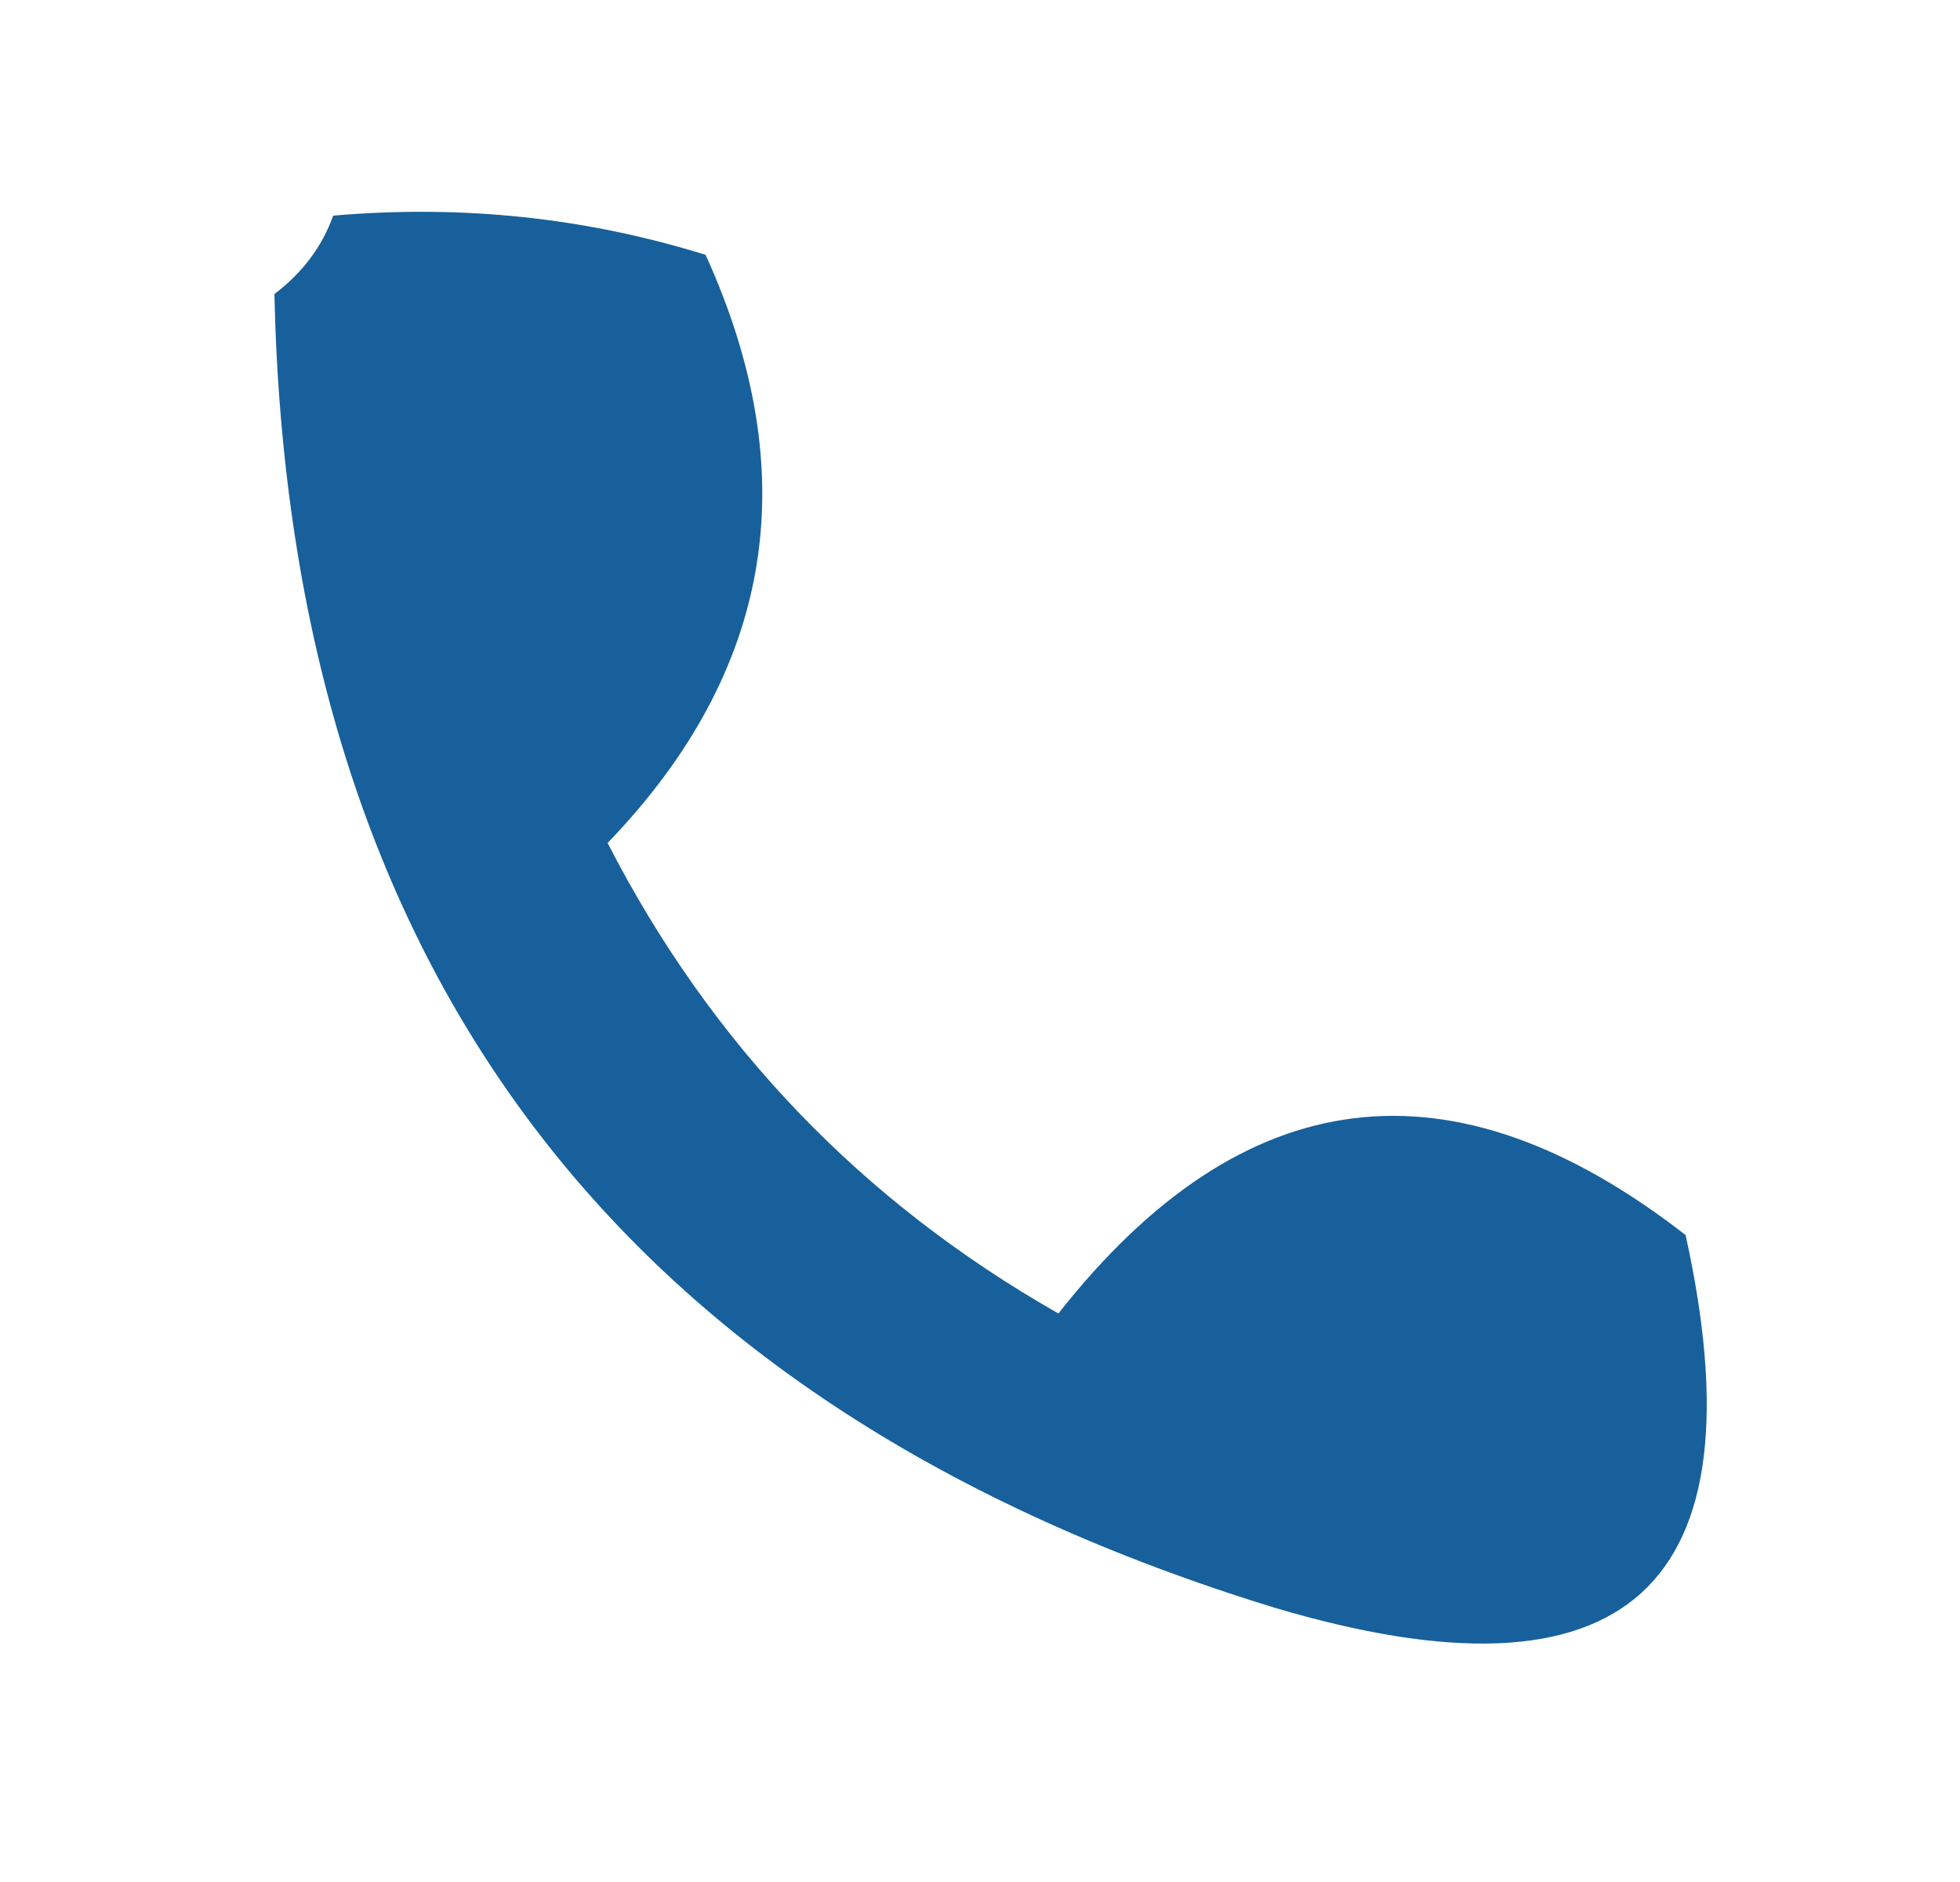 <?xml version="1.0" encoding="UTF-8"?>
<!DOCTYPE svg PUBLIC "-//W3C//DTD SVG 1.1//EN" "http://www.w3.org/Graphics/SVG/1.1/DTD/svg11.dtd">
<svg xmlns="http://www.w3.org/2000/svg" version="1.1" width="50px" height="48px" style="shape-rendering:geometricPrecision; text-rendering:geometricPrecision; image-rendering:optimizeQuality; fill-rule:evenodd; clip-rule:evenodd" xmlns:xlink="http://www.w3.org/1999/xlink">
<g><path style="opacity:0.908" fill="#005191" d="M 8.5,5.5 C 11.777,5.216 14.943,5.549 18,6.5C 20.556,12.118 19.722,17.118 15.5,21.5C 18.141,26.641 21.974,30.641 27,33.5C 31.701,27.53 37.035,26.863 43,31.5C 44.987,40.509 41.487,43.676 32.5,41C 15.88,35.897 7.381,24.731 7,7.5C 7.717,6.956 8.217,6.289 8.5,5.5 Z"/></g>
</svg>